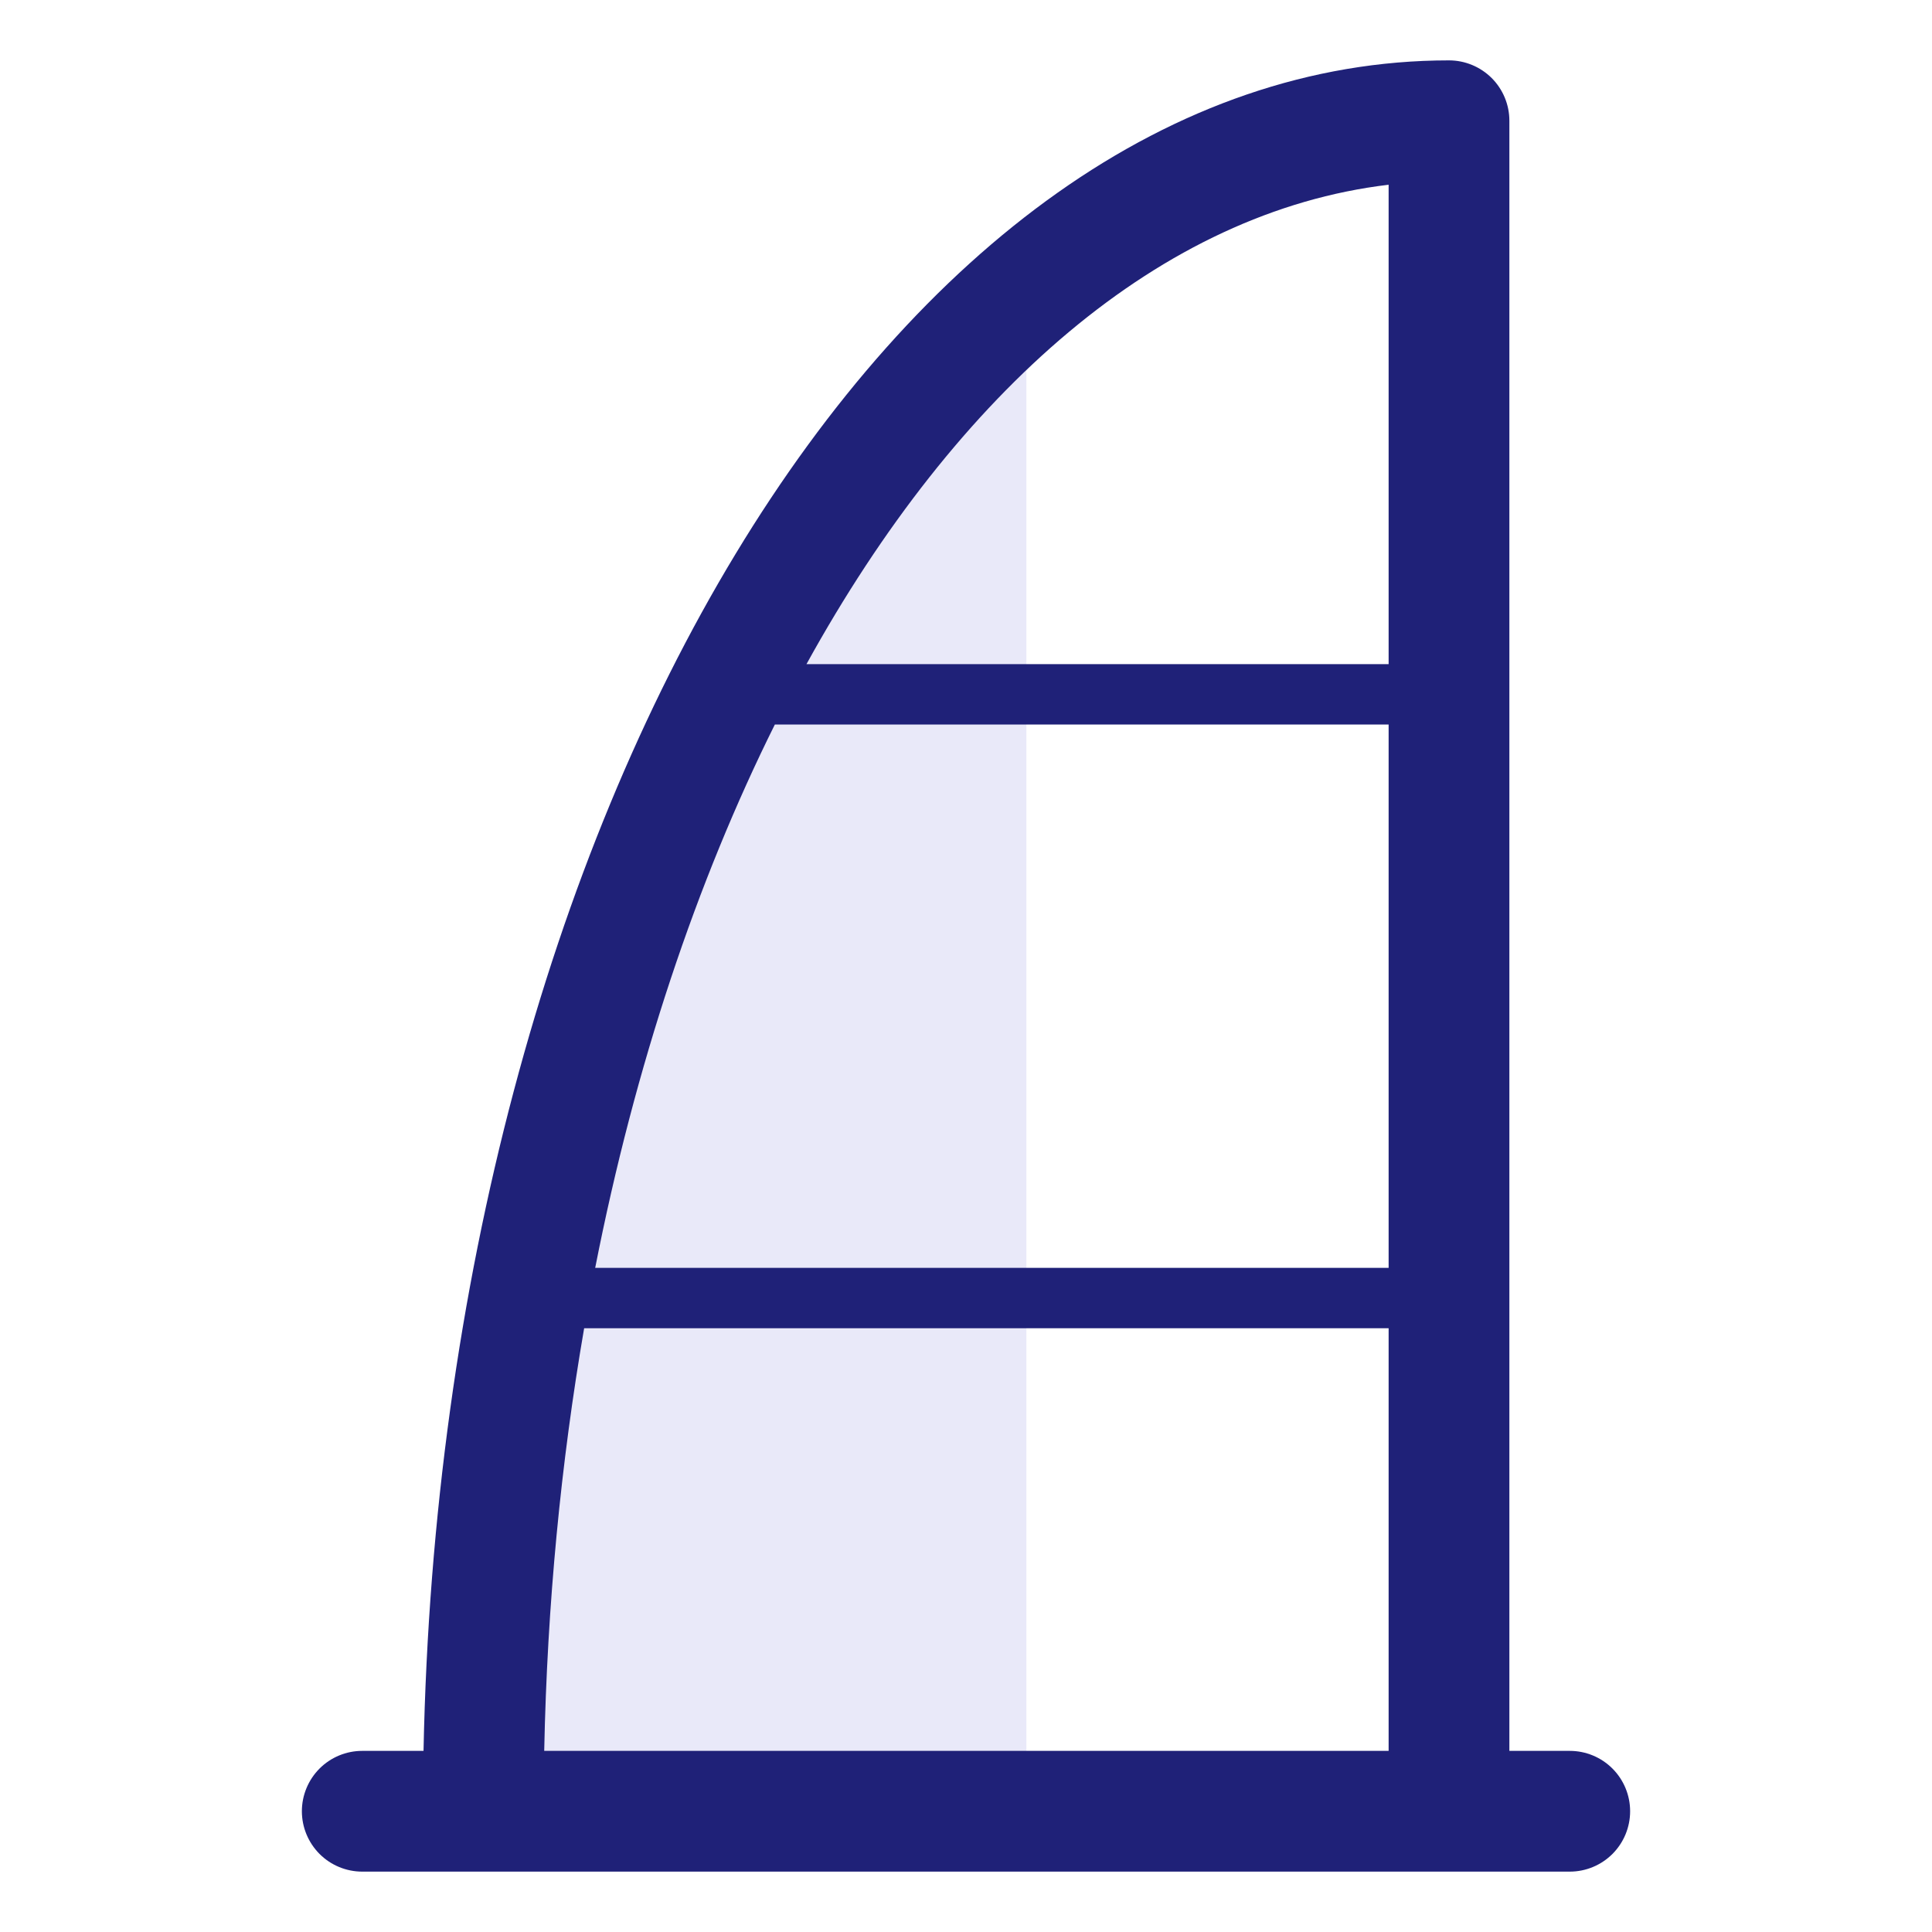 <svg width="60" height="60" viewBox="0 0 60 60" fill="none" xmlns="http://www.w3.org/2000/svg">
<path d="M31.875 8.925V56.25H15C15 41.756 18.356 28.631 23.794 19.125C25.631 15.9 29.587 11.231 31.875 8.925V8.925Z" fill="#E9E9F9"/>
<path d="M48.75 54.375H46.875V3.75C46.875 3.253 46.678 2.776 46.326 2.424C45.974 2.073 45.497 1.875 45 1.875C27.793 1.875 13.734 25.258 13.153 54.375H11.25C10.753 54.375 10.276 54.572 9.924 54.924C9.573 55.276 9.375 55.753 9.375 56.25C9.375 56.747 9.573 57.224 9.924 57.576C10.276 57.928 10.753 58.125 11.25 58.125H48.75C49.247 58.125 49.724 57.928 50.076 57.576C50.428 57.224 50.625 56.747 50.625 56.25C50.625 55.753 50.428 55.276 50.076 54.924C49.724 54.572 49.247 54.375 48.75 54.375ZM43.125 54.375H16.901C16.993 49.822 17.421 45.422 18.141 41.25H43.125V54.375ZM43.125 39.375H18.484C19.721 33.086 21.637 27.373 24.064 22.5H43.125V39.375ZM43.125 20.625H25.046C29.734 12.12 36.075 6.576 43.125 5.737V20.625Z" fill="#1F2178"/>
</svg>
